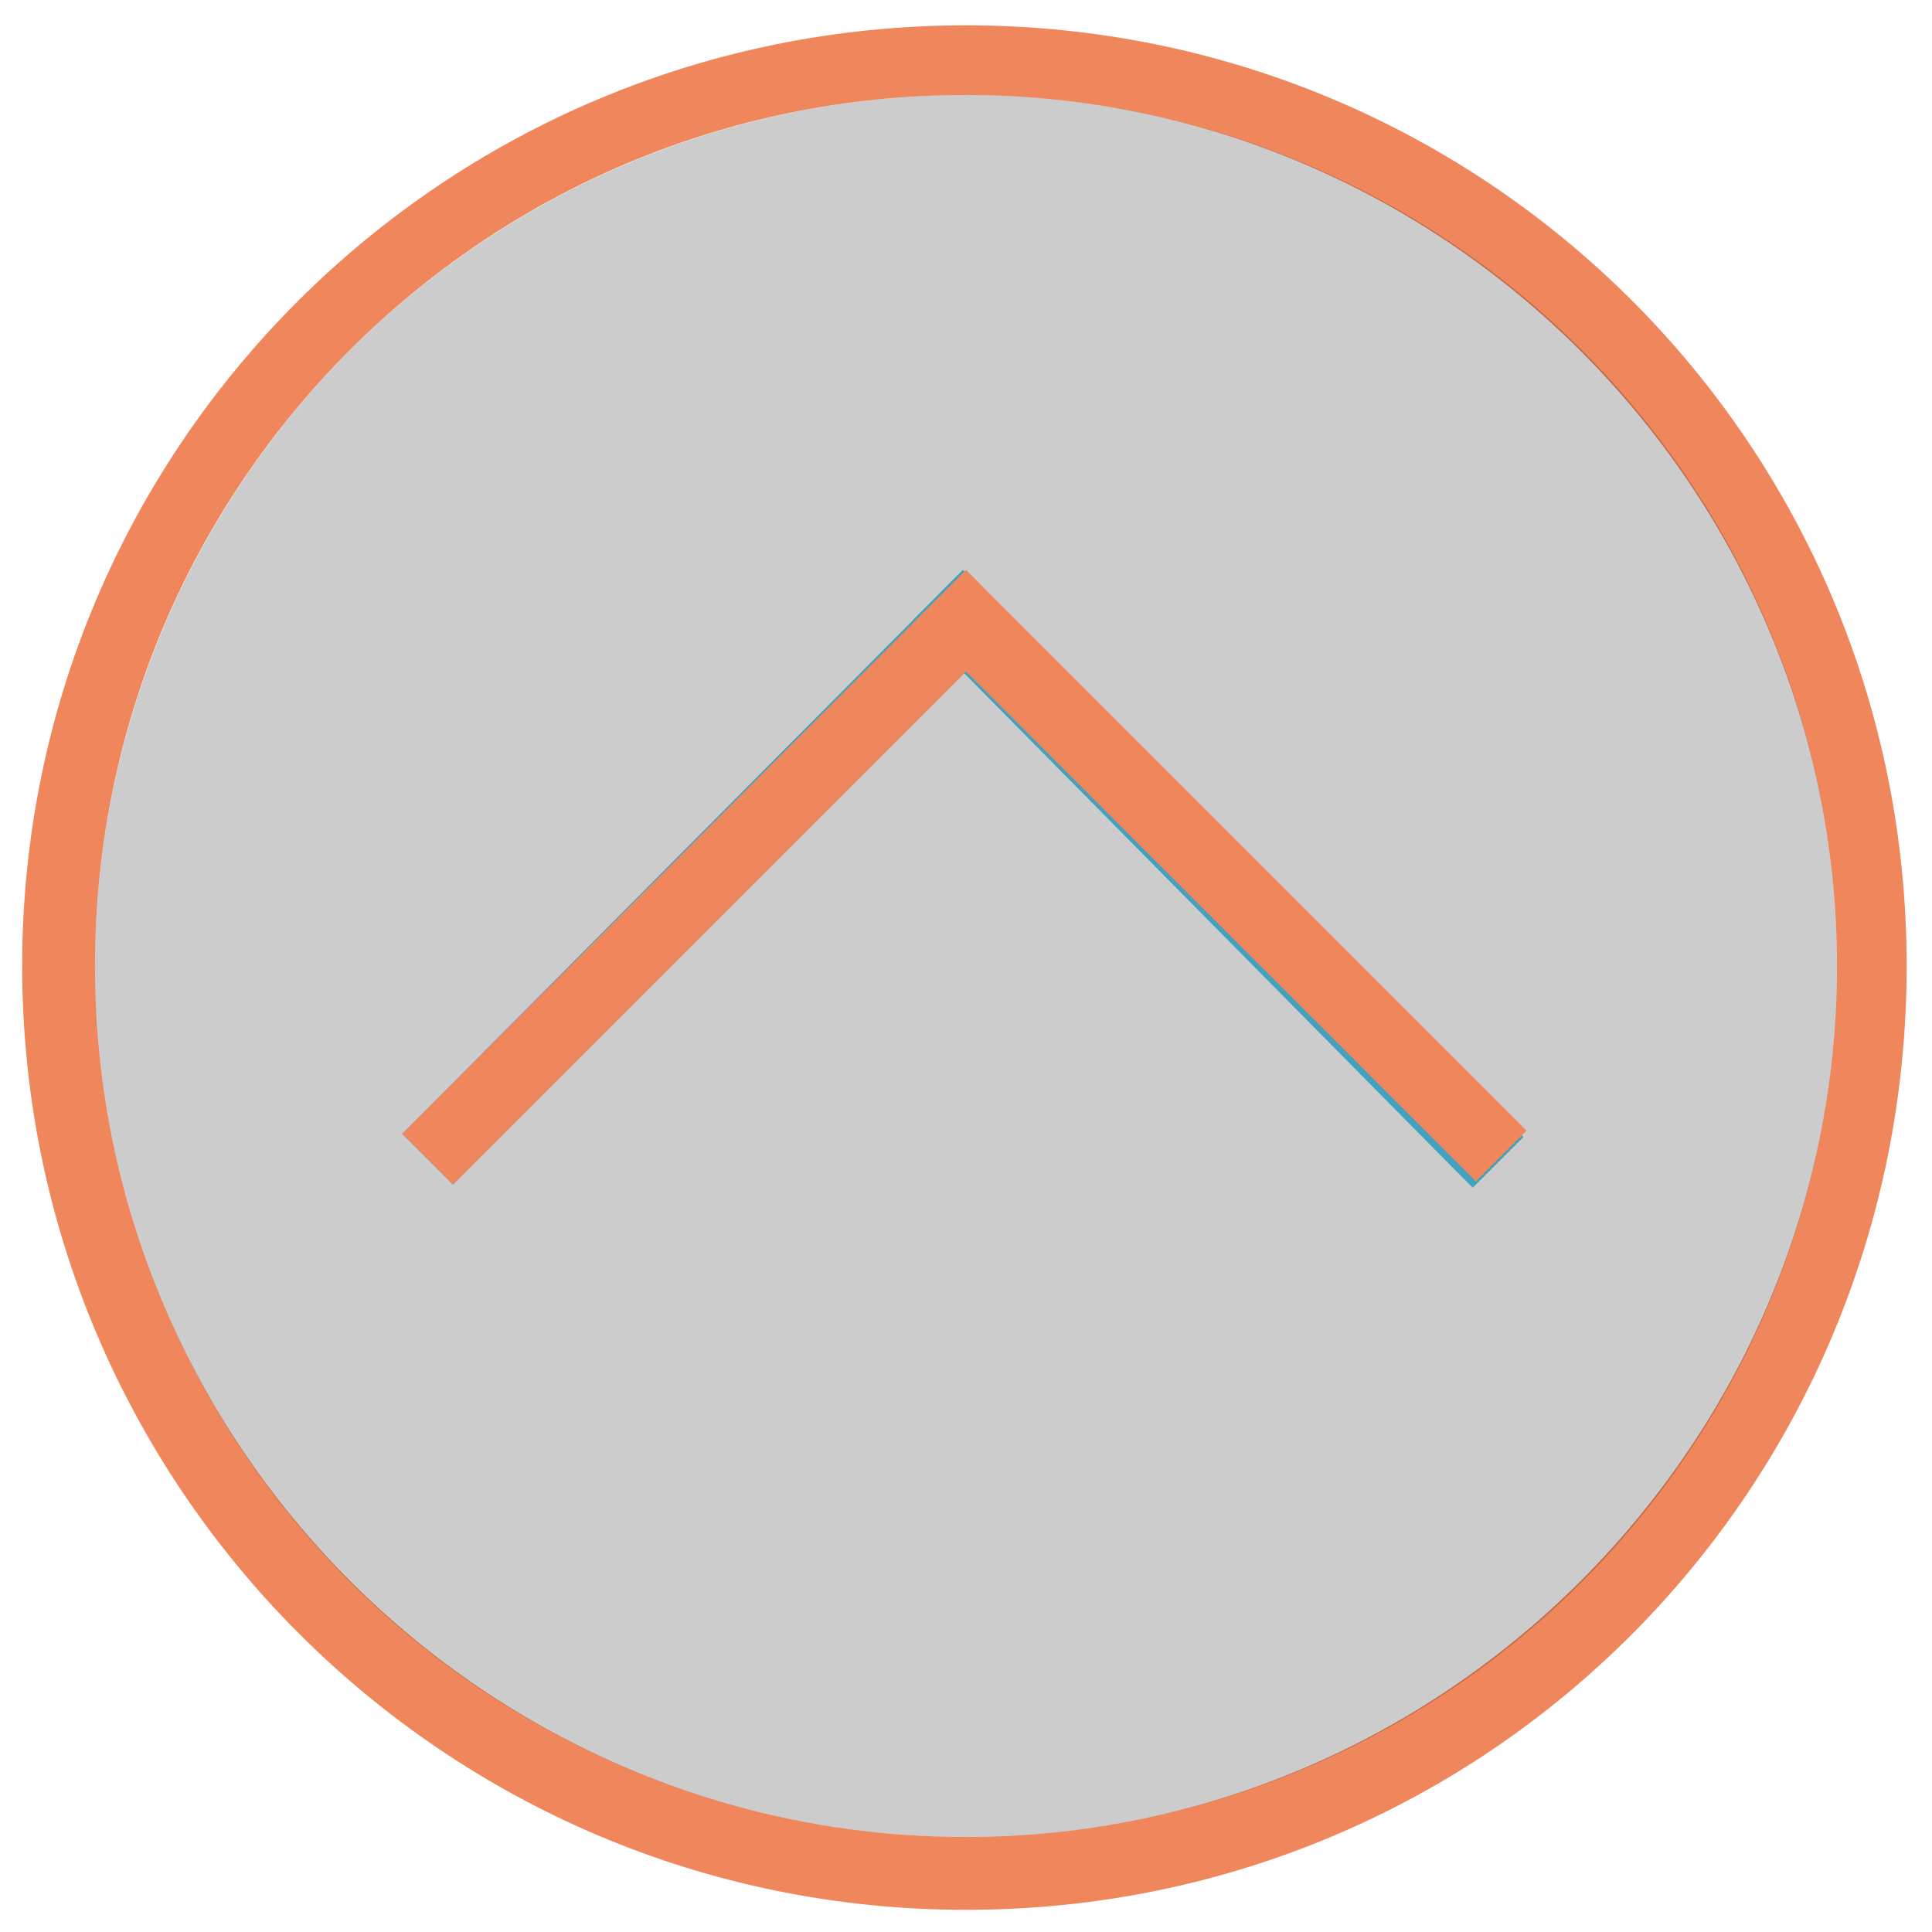 <?xml version="1.0" encoding="utf-8"?>
<!-- Generator: Adobe Illustrator 24.1.0, SVG Export Plug-In . SVG Version: 6.00 Build 0)  -->
<svg version="1.1" xmlns="http://www.w3.org/2000/svg" xmlns:xlink="http://www.w3.org/1999/xlink" x="0px" y="0px"
	 viewBox="0 0 61 61" style="enable-background:new 0 0 61 61;" xml:space="preserve">
<style type="text/css">
	.st0{display:none;}
	.st1{display:inline;fill:#46C7F0;}
	.st2{display:inline;}
	.st3{fill:#46C7F0;}
	.st4{fill:#51C9EF;}
	.st5{fill:#F0865C;}
	.st6{opacity:0.2;}
</style>
<g id="Layer_1" class="st0">
	<path class="st1" d="M30.4,3c15.2,0,27.5,12.3,27.5,27.5S45.6,58,30.4,58S2.9,45.7,2.9,30.5S15.3,3,30.4,3 M30.4,0.8
		C14,0.8,0.7,14.1,0.7,30.5S14,60.3,30.4,60.3S60.2,47,60.2,30.5S46.9,0.8,30.4,0.8L30.4,0.8z"/>
	<polygon class="st1" points="47.7,35.3 32.1,19.7 31.6,19.2 31,18.6 30.4,18 29.9,18.6 13.2,35.3 12.6,35.8 13.2,36.3 13.8,37
		14.3,37.5 14.8,37 30.4,21.4 46,37 46.6,37.5 47.1,37 47.7,36.3 48.2,35.8 	"/>
	<g class="st2">
		<path class="st3" d="M108.2,53.3c15.2,0,27.5,12.3,27.5,27.5s-12.3,27.5-27.5,27.5S80.7,96,80.7,80.8S93,53.3,108.2,53.3
			 M108.2,51c-16.4,0-29.8,13.3-29.8,29.8s13.3,29.8,29.8,29.8s29.8-13.3,29.8-29.8S124.6,51,108.2,51L108.2,51z"/>
	</g>
	<g class="st2">
		<g>
			<g>

					<rect x="87.9" y="77.2" transform="matrix(0.707 -0.707 0.707 0.707 -25.842 93.647)" class="st3" width="24.4" height="1.6"/>
				<path class="st3" d="M108.2,69.4l0.6,0.6L92.1,86.7l-0.6-0.6L108.2,69.4 M108.2,68.3l-0.5,0.5L90.9,85.5l-0.5,0.5l0.5,0.5
					l0.6,0.6l0.5,0.5l0.5-0.5l16.7-16.7l0.5-0.5l-0.5-0.5l-0.6-0.6L108.2,68.3L108.2,68.3z"/>
			</g>
		</g>
		<g>
			<g>

					<rect x="115.4" y="65.8" transform="matrix(0.707 -0.707 0.707 0.707 -21.114 105.075)" class="st3" width="1.6" height="24.4"/>
				<path class="st3" d="M108.2,69.4l16.7,16.7l-0.6,0.6L107.6,70L108.2,69.4 M108.2,68.3l-0.5,0.5l-0.6,0.6l-0.5,0.5l0.5,0.5
					l16.7,16.7l0.5,0.5l0.5-0.5l0.6-0.6l0.5-0.5l-0.5-0.5l-16.7-16.7L108.2,68.3L108.2,68.3z"/>
			</g>
		</g>
	</g>
</g>
<g id="Layer_1_copy">
	<g>
		<g>
			<g>
				<g>

						<rect x="10.2" y="27" transform="matrix(0.707 -0.707 0.707 0.707 -13.075 23.948)" class="st4" width="24.4" height="1.6"/>
					<path class="st4" d="M30.4,19.1l0.6,0.6L14.3,36.4l-0.6-0.6L30.4,19.1 M30.4,18l-0.5,0.5L13.2,35.3l-0.5,0.5l0.5,0.5l0.6,0.6
						l0.5,0.5l0.5-0.5l16.7-16.7l0.5-0.5l-0.5-0.5L31,18.6L30.4,18L30.4,18z"/>
				</g>
			</g>
			<g>
				<g>

						<rect x="37.7" y="15.6" transform="matrix(0.707 -0.707 0.707 0.707 -8.353 35.348)" class="st4" width="1.6" height="24.4"/>
					<path class="st4" d="M30.4,19.1l16.7,16.7l-0.6,0.6L29.8,19.7L30.4,19.1 M30.4,18l-0.5,0.5l-0.6,0.6l-0.5,0.5l0.5,0.5L46,37
						l0.5,0.5l0.5-0.5l0.6-0.6l0.5-0.5l-0.5-0.5L31,18.6L30.4,18L30.4,18z"/>
				</g>
			</g>
		</g>
	</g>
	<g>
		<path class="st5" d="M30.5,3C45.6,3,58,15.4,58,30.5S45.6,58,30.5,58S3,45.7,3,30.5S15.3,3,30.5,3 M30.5,0.8
			C14,0.8,0.7,14.1,0.7,30.5S14,60.3,30.5,60.3S60.2,47,60.2,30.5S46.9,0.8,30.5,0.8L30.5,0.8z"/>
	</g>
	<g class="st6">
		<circle cx="30.5" cy="30.5" r="27.5"/>
	</g>
	<g>
		<g>
			<g>

					<rect x="10.2" y="26.9" transform="matrix(0.707 -0.707 0.707 0.707 -13.048 23.974)" class="st5" width="24.4" height="1.6"/>
				<path class="st5" d="M30.5,19.1l0.6,0.6L14.4,36.4l-0.6-0.6L30.5,19.1 M30.5,18l-0.5,0.5L13.2,35.3l-0.5,0.5l0.5,0.5l0.6,0.6
					l0.5,0.5l0.5-0.5l16.7-16.7l0.5-0.5l-0.5-0.5L31,18.5L30.5,18L30.5,18z"/>
			</g>
		</g>
		<g>
			<g>

					<rect x="37.7" y="15.5" transform="matrix(0.707 -0.707 0.707 0.707 -8.325 35.375)" class="st5" width="1.6" height="24.4"/>
				<path class="st5" d="M30.5,19.1l16.7,16.7l-0.6,0.6L29.9,19.7L30.5,19.1 M30.5,18l-0.5,0.5l-0.6,0.6l-0.5,0.5l0.5,0.5l16.7,16.7
					l0.5,0.5l0.5-0.5l0.6-0.6l0.5-0.5l-0.5-0.5L31,18.5L30.5,18L30.5,18z"/>
			</g>
		</g>
	</g>
</g>
</svg>
